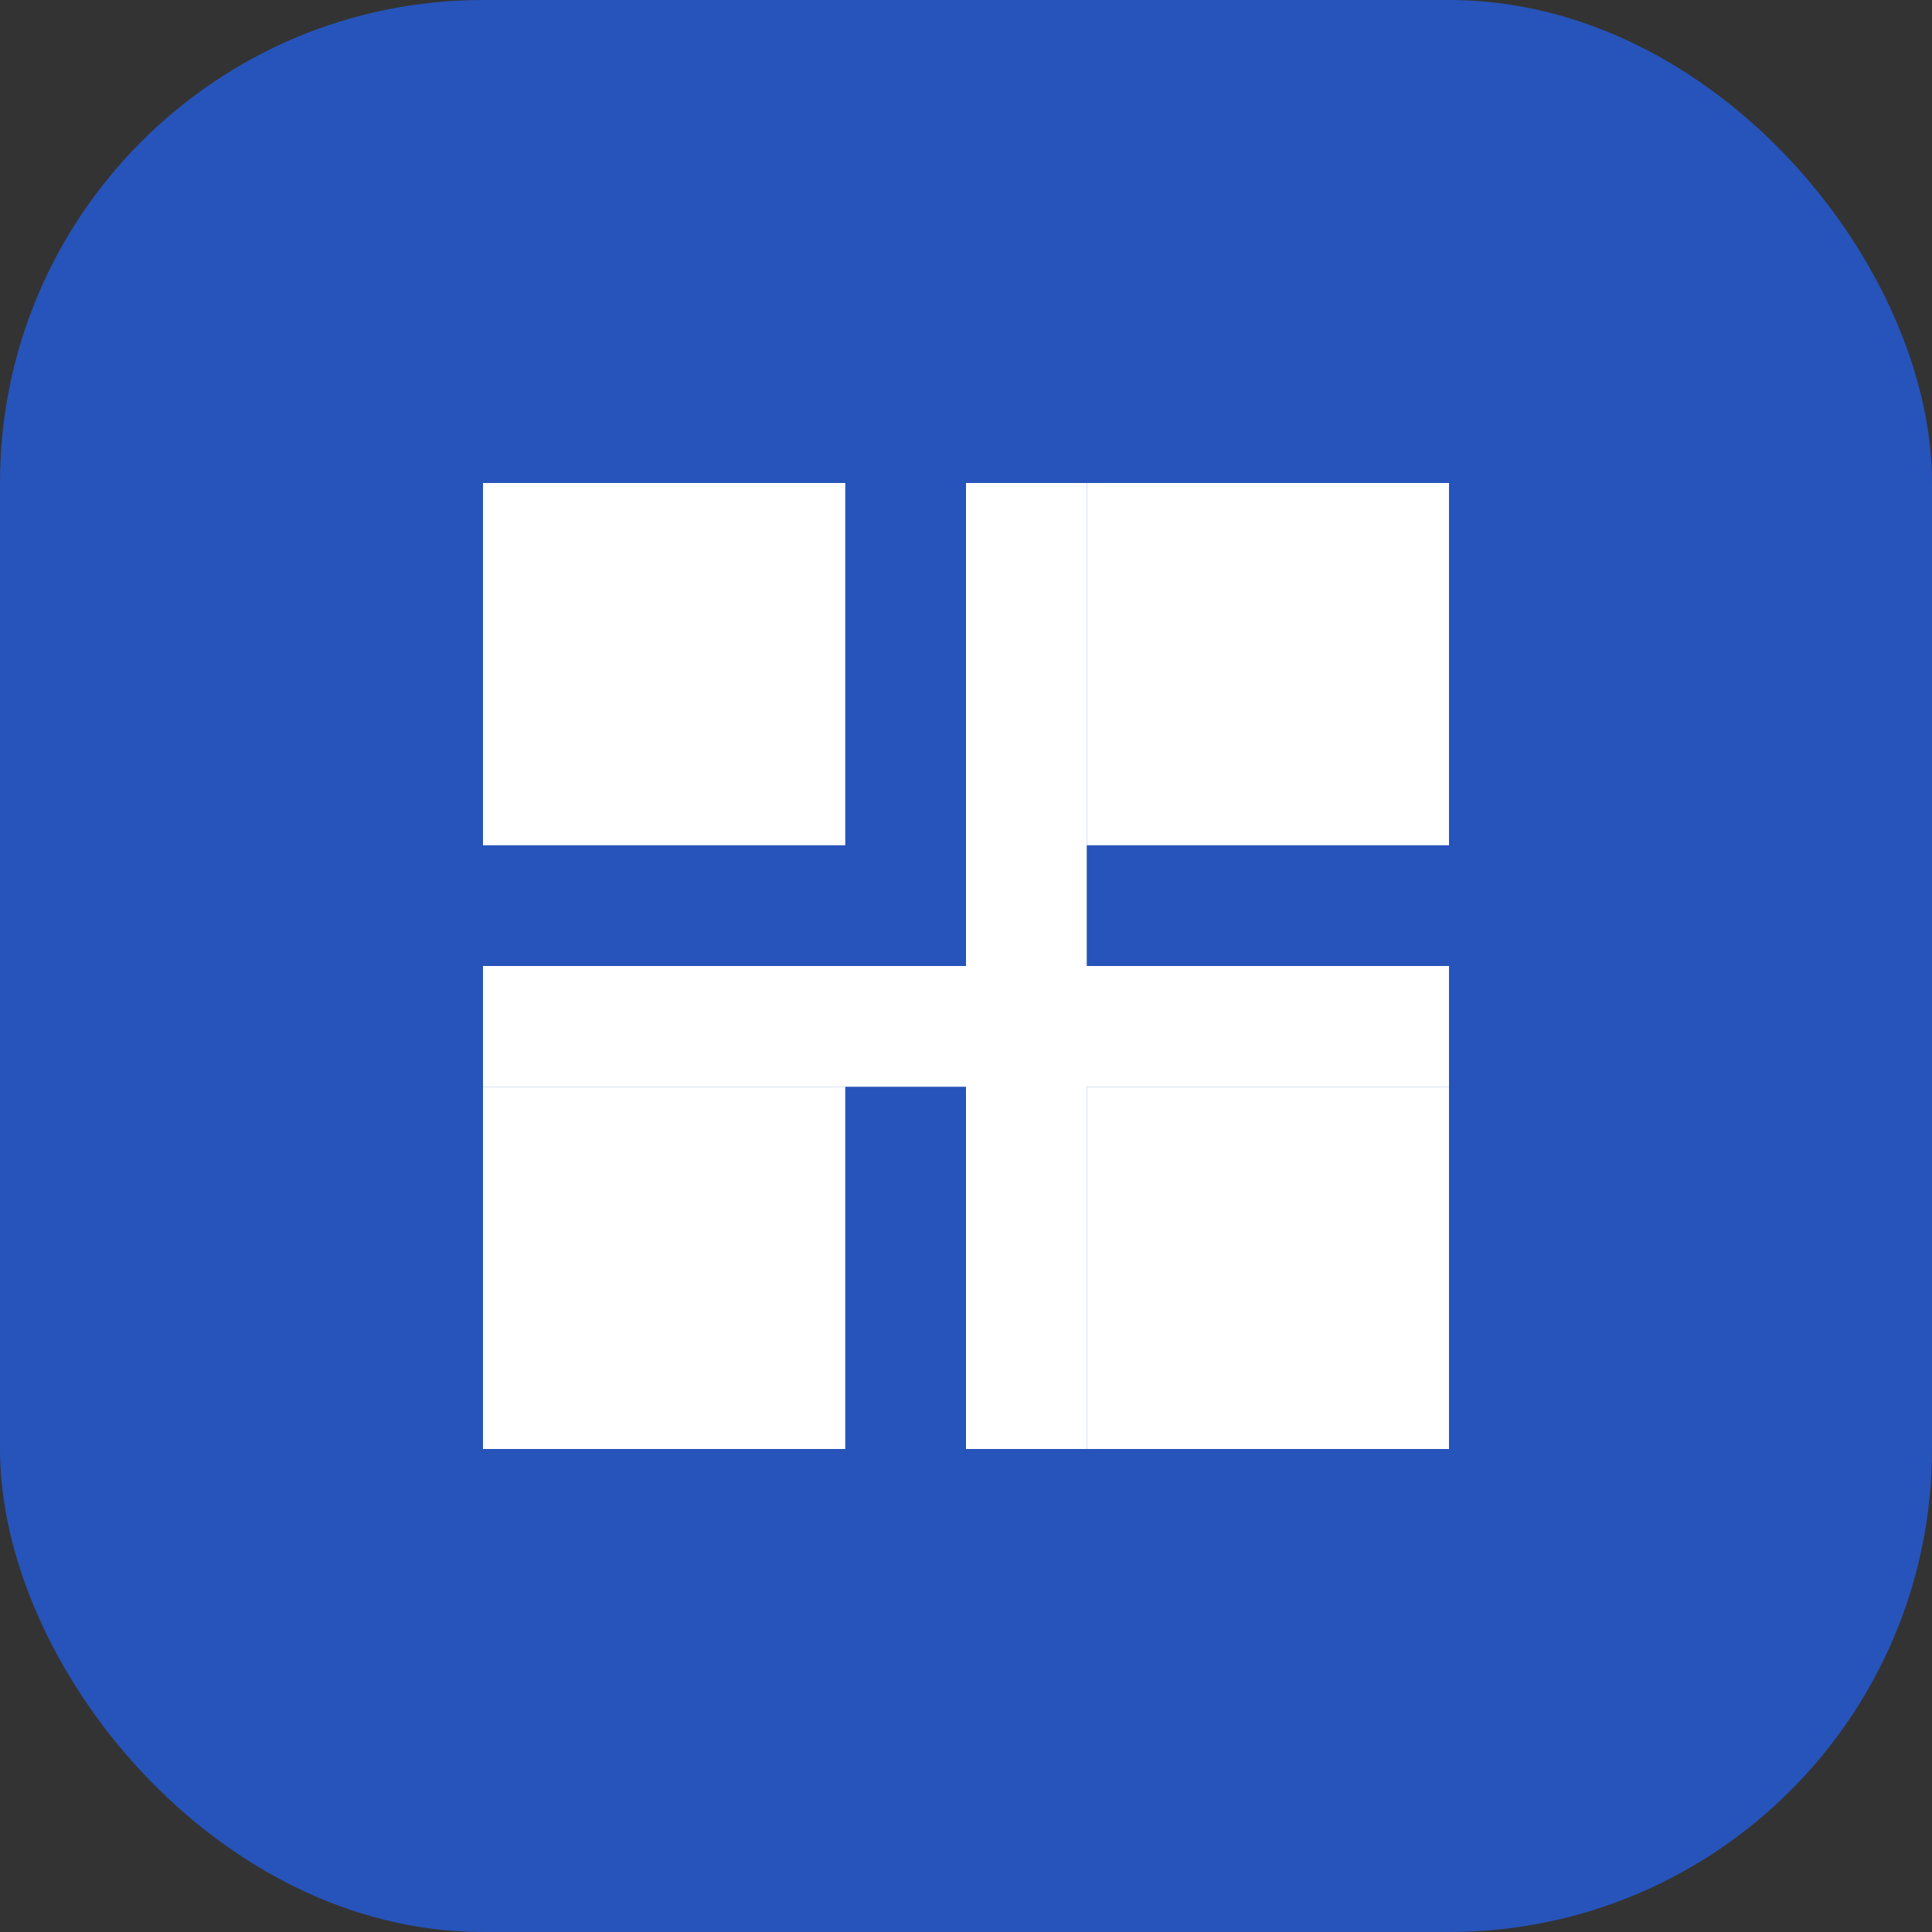 <svg xmlns="http://www.w3.org/2000/svg" width="32" height="32" viewBox="0 0 32 32" fill="none">
  <rect x="0" y="0" width="32" height="32" fill="#333333" stroke="none"/>
  <rect width="32" height="32" rx="8" fill="#2754ba"/>
  <path d="M8 8H14V14H8V8Z" fill="white"/>
  <path d="M8 18H14V24H8V18Z" fill="white"/>
  <path d="M18 8H24V14H18V8Z" fill="white"/>
  <path d="M18 18H24V24H18V18Z" fill="white"/>
  <path d="M16 8H18V24H16V8Z" fill="white"/>
  <path d="M8 16H24V18H8V16Z" fill="white"/>
</svg>